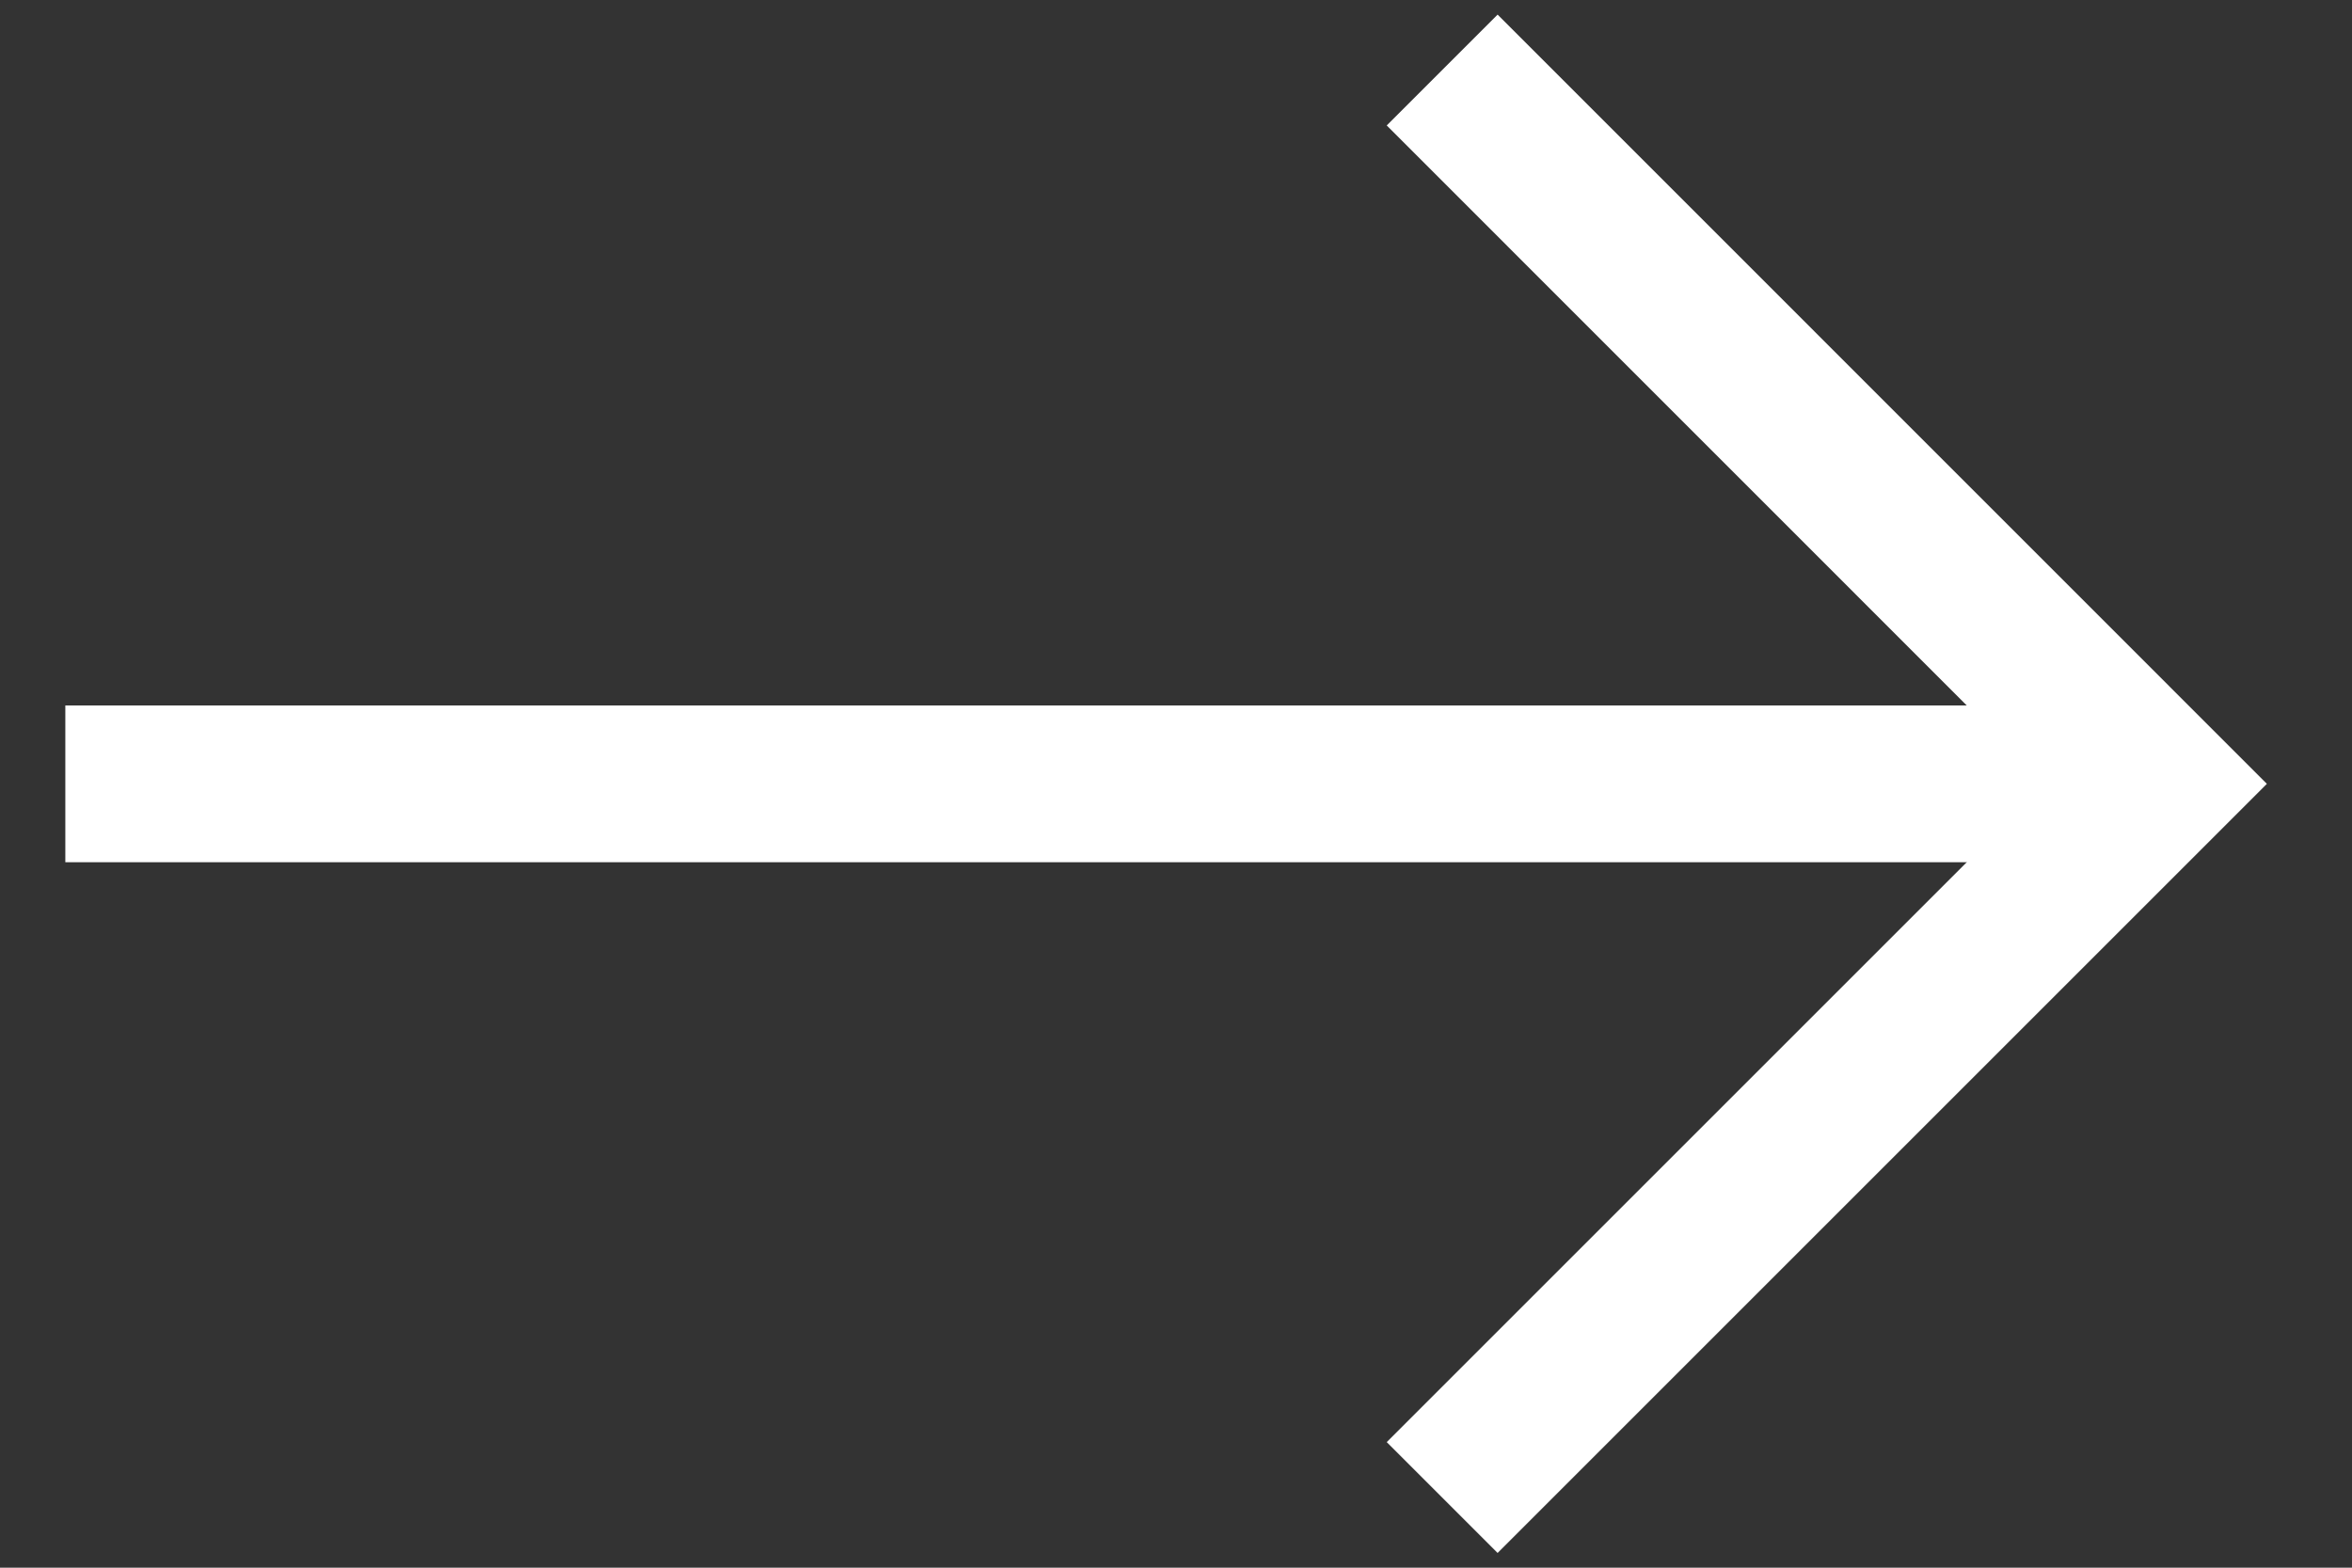 <?xml version="1.0" encoding="UTF-8"?> <svg xmlns="http://www.w3.org/2000/svg" width="18" height="12" viewBox="0 0 18 12" fill="none"><rect x="0" y="0" width="18" height="12" fill="#333333" stroke="none"/><g id="icon"><path id="line" d="M0.5 6L16.11 6" stroke="white" stroke-width="1.2"></path><path id="line_2" d="M11.037 0.536L16.5 6L11.037 11.463" stroke="white" stroke-width="1.2"></path></g></svg> 
